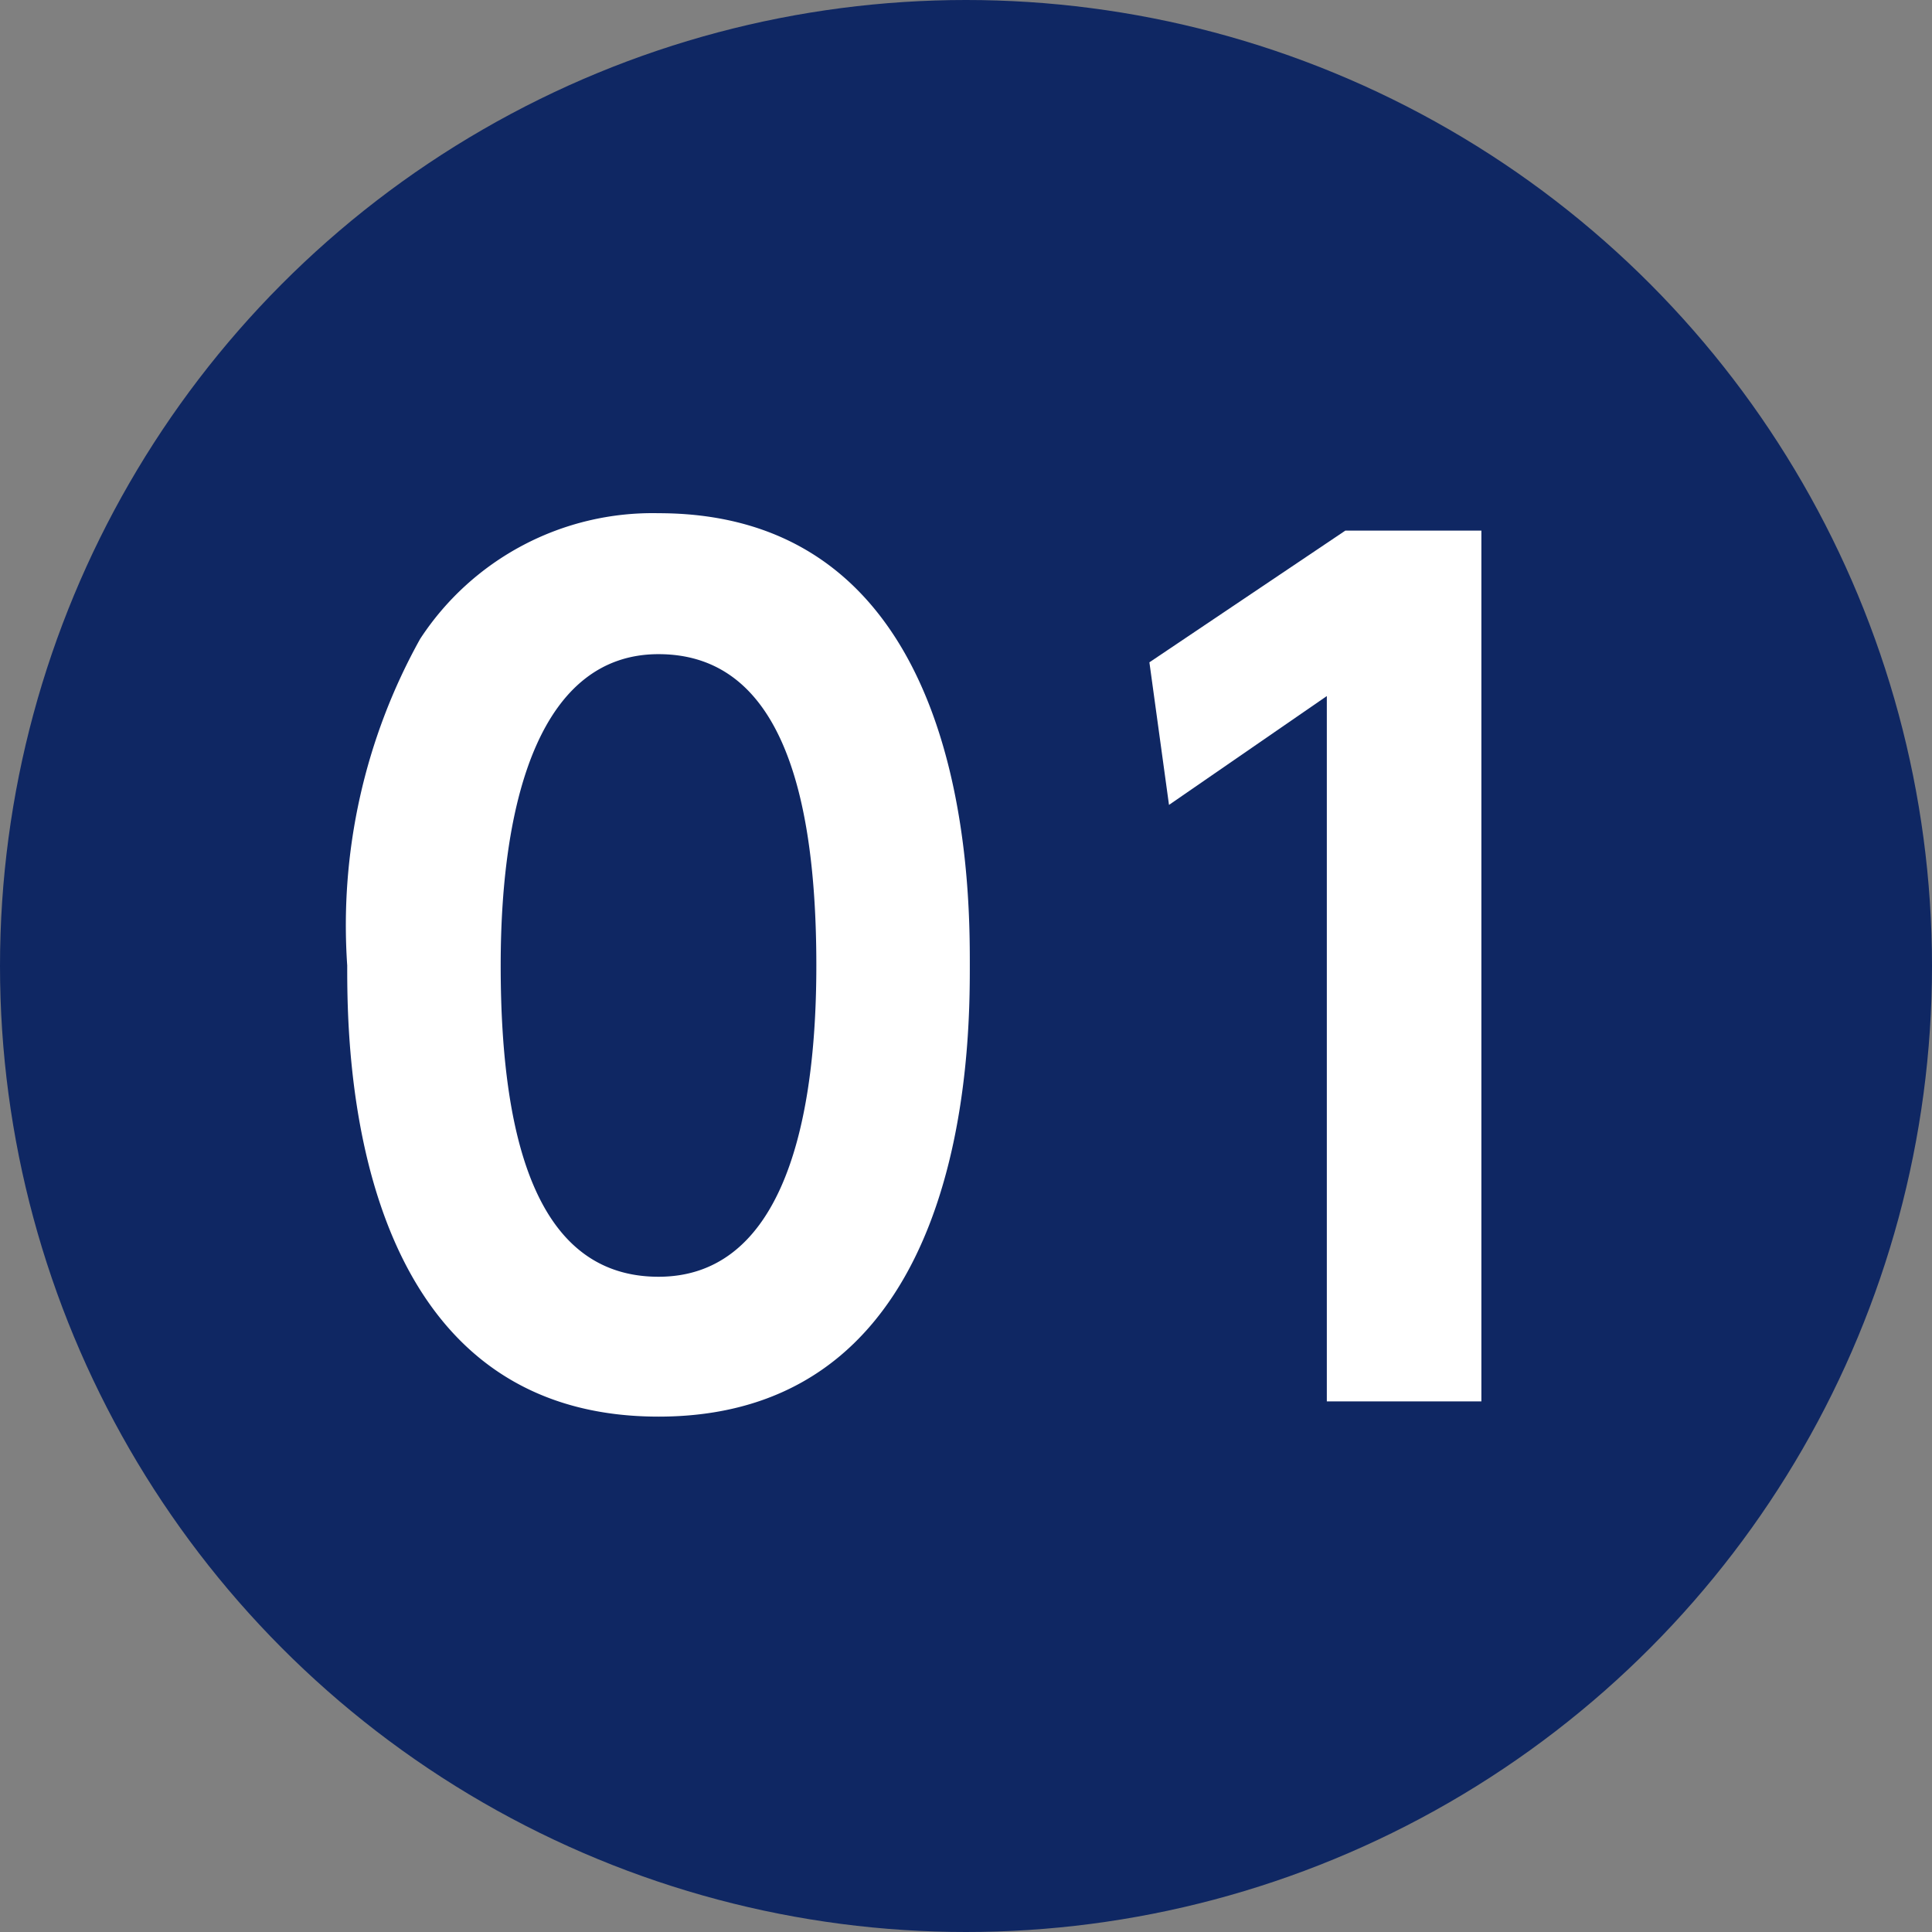 <svg xmlns="http://www.w3.org/2000/svg" width="35.5" height="35.5" viewBox="0 0 35.5 35.5"><rect x="0" y="0" width="35.5" height="35.5" fill="#808080" stroke="none"/><title>アセット 21</title><g id="レイヤー_2" data-name="レイヤー 2"><g id="レイヤー_1-2" data-name="レイヤー 1"><circle cx="17.75" cy="17.75" r="17.75" style="fill:#0f2763"/><path d="M6.38,17.74a10.82,10.82,0,0,1,1.34-6A5.1,5.1,0,0,1,12.1,9.43c5.72,0,5.72,6.84,5.72,8.3s0,8.3-5.72,8.3S6.38,19.19,6.38,17.74Zm8.62,0c0-3.44-.78-5.72-2.9-5.72s-2.9,2.56-2.9,5.72c0,3.46.78,5.72,2.9,5.72S15,21,15,17.74Z" style="fill:#fff"/><path d="M24.72,9.75h2.5v16H24.38V12.79l-2.9,2-.36-2.62Z" style="fill:#fff"/></g></g></svg>